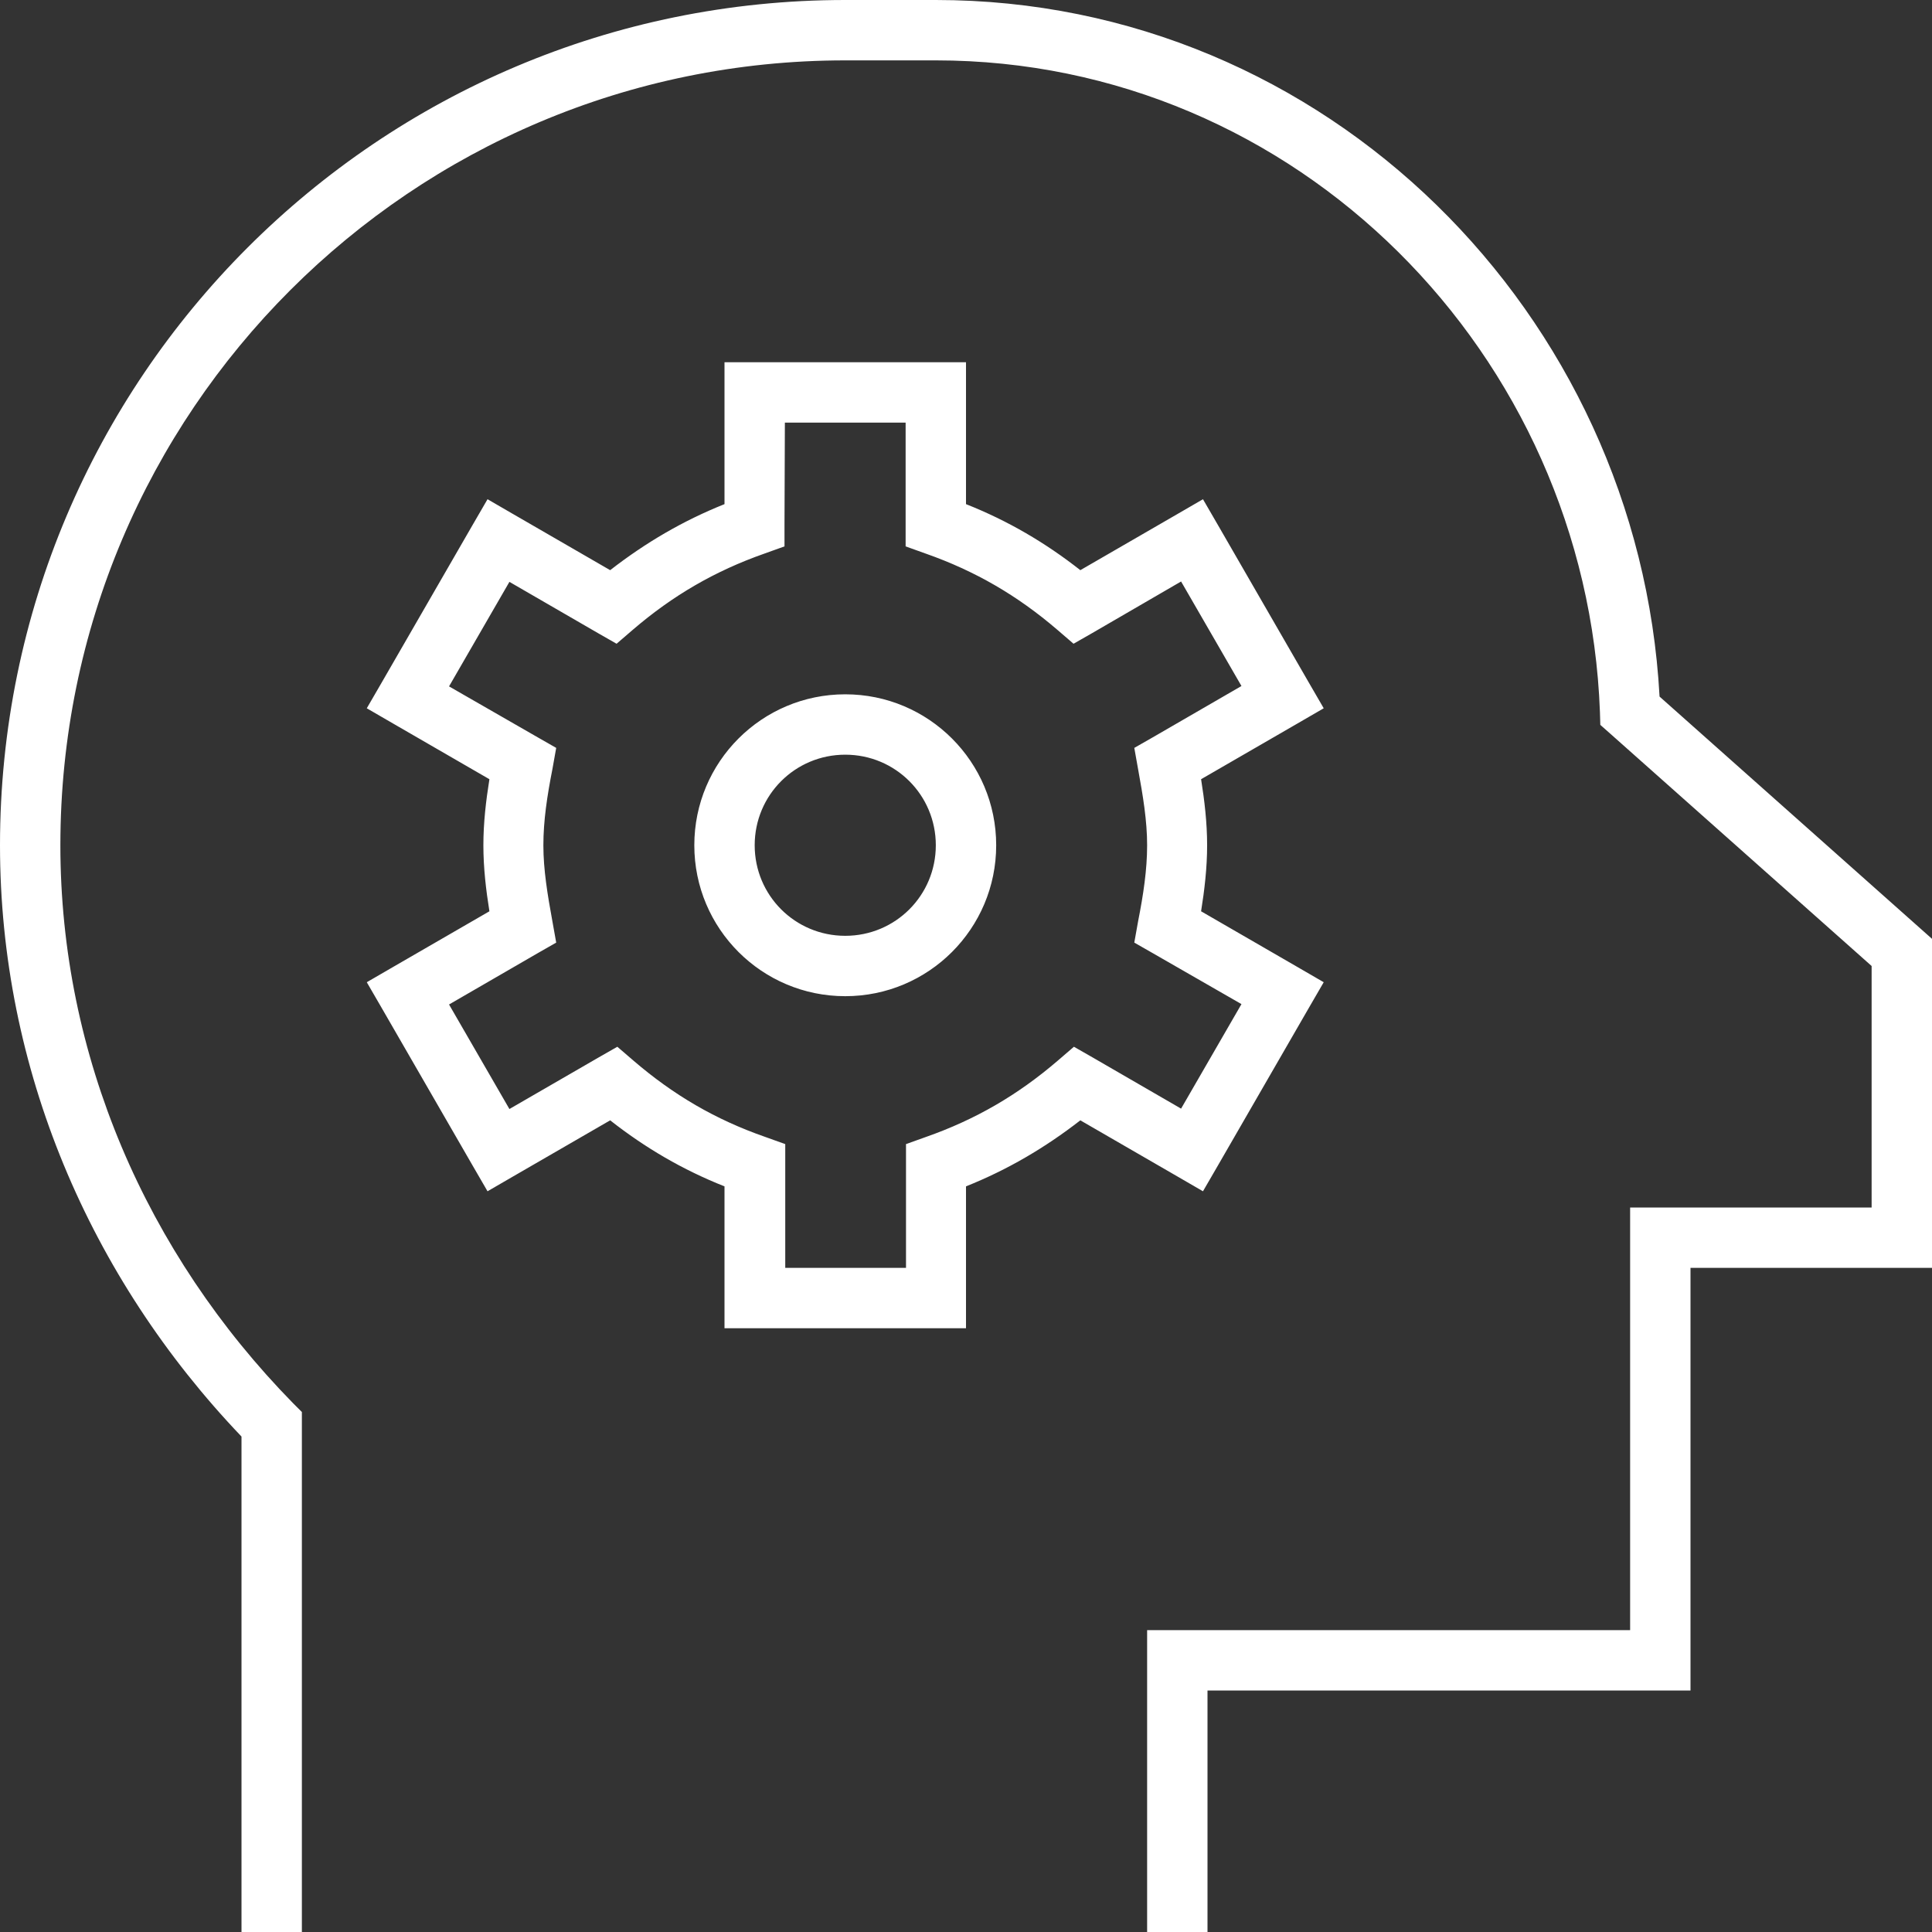 <?xml version="1.0" encoding="utf-8"?>
<!-- Generator: Adobe Illustrator 28.7.1, SVG Export Plug-In . SVG Version: 9.03 Build 54978)  -->
<svg version="1.1" id="Ebene_1" xmlns="http://www.w3.org/2000/svg" xmlns:xlink="http://www.w3.org/1999/xlink" x="0px" y="0px"
	 viewBox="0 0 512 512" style="enable-background:new 0 0 512 512;" xml:space="preserve">
<rect x="0" y="0" width="512" height="512" fill="#333333" stroke="none"/>
<style type="text/css">
	.st0{fill:#FFFFFF;}
</style>
<path class="st0" d="M16,224c0-114.9,93.1-208,208-208h24c95.7,0,172.5,77.9,176,172.7l0.1,3.4l2.6,2.3L496,256v64h-56h-8v8v104H312
	h-8v8v64v8h16v-8v-56h120h8v-8V336h56h8v-8v-75.6v-3.6l-2.7-2.4l-69.5-61.8C434.3,83.3,351.6,0,248,0h-24C100.3,0,0,100.3,0,224
	c0,59.1,23.7,114.5,64,156.7V504v8h16v-8V377.5v-3.3l-2.3-2.3C38.7,332.1,16,279.7,16,224z M192,96v8v29.6
	c-11,4.4-20.9,10.2-30.3,17.5l-25.6-14.8l-6.9-4l-4,6.9l-24,41.6l-4,6.9l6.9,4l25.6,14.8c-0.9,5.6-1.6,11.5-1.6,17.5
	s0.7,11.9,1.6,17.5l-25.6,14.8l-6.9,4l4,6.9l24,41.6l4,6.9l6.9-4l25.6-14.8c9.3,7.3,19.2,13.1,30.3,17.5V344v8h8h48h8v-8v-29.6
	c11-4.4,20.9-10.2,30.3-17.5l25.6,14.8l6.9,4l4-6.9l24-41.6l4-6.9l-6.9-4l-25.6-14.8c0.9-5.6,1.6-11.5,1.6-17.5s-0.7-11.9-1.6-17.5
	l25.6-14.8l6.9-4l-4-6.9l-24-41.6l-4-6.9l-6.9,4l-25.6,14.8c-9.3-7.3-19.2-13.1-30.3-17.5V104v-8h-8h-48L192,96L192,96z M208,112h32
	v27.1v5.7l5.3,1.9c13.1,4.6,24.3,11.1,34.9,20.2l4.3,3.7l4.9-2.8l23.6-13.7l16,27.7l-23.5,13.6l-4.9,2.8l1,5.6
	c1.3,7.1,2.4,13.7,2.4,20.2s-1,13.1-2.4,20.2l-1,5.6l4.9,2.8l23.5,13.5l-16,27.7l-23.5-13.6l-4.9-2.8l-4.3,3.7
	c-10.6,9.1-21.8,15.6-34.9,20.2l-5.3,1.9v5.7V336h-32v-27.1v-5.7l-5.3-1.9c-13.2-4.6-24.3-11.1-34.9-20.2l-4.3-3.7l-4.9,2.8
	L135,293.9l-16-27.7l23.5-13.6l4.9-2.8l-1-5.6c-1.3-7.1-2.4-13.7-2.4-20.2s1-13.1,2.4-20.2l1-5.6l-4.9-2.8L119,181.9l16-27.7
	l23.5,13.6l4.9,2.8l4.3-3.7c10.6-9.1,21.8-15.6,34.9-20.2l5.3-1.9v-5.7L208,112L208,112z M224,200c13.3,0,24,10.7,24,24
	s-10.7,24-24,24s-24-10.7-24-24S210.7,200,224,200z M224,264c22.1,0,40-17.9,40-40s-17.9-40-40-40s-40,17.9-40,40S201.9,264,224,264
	z"/>
</svg>
